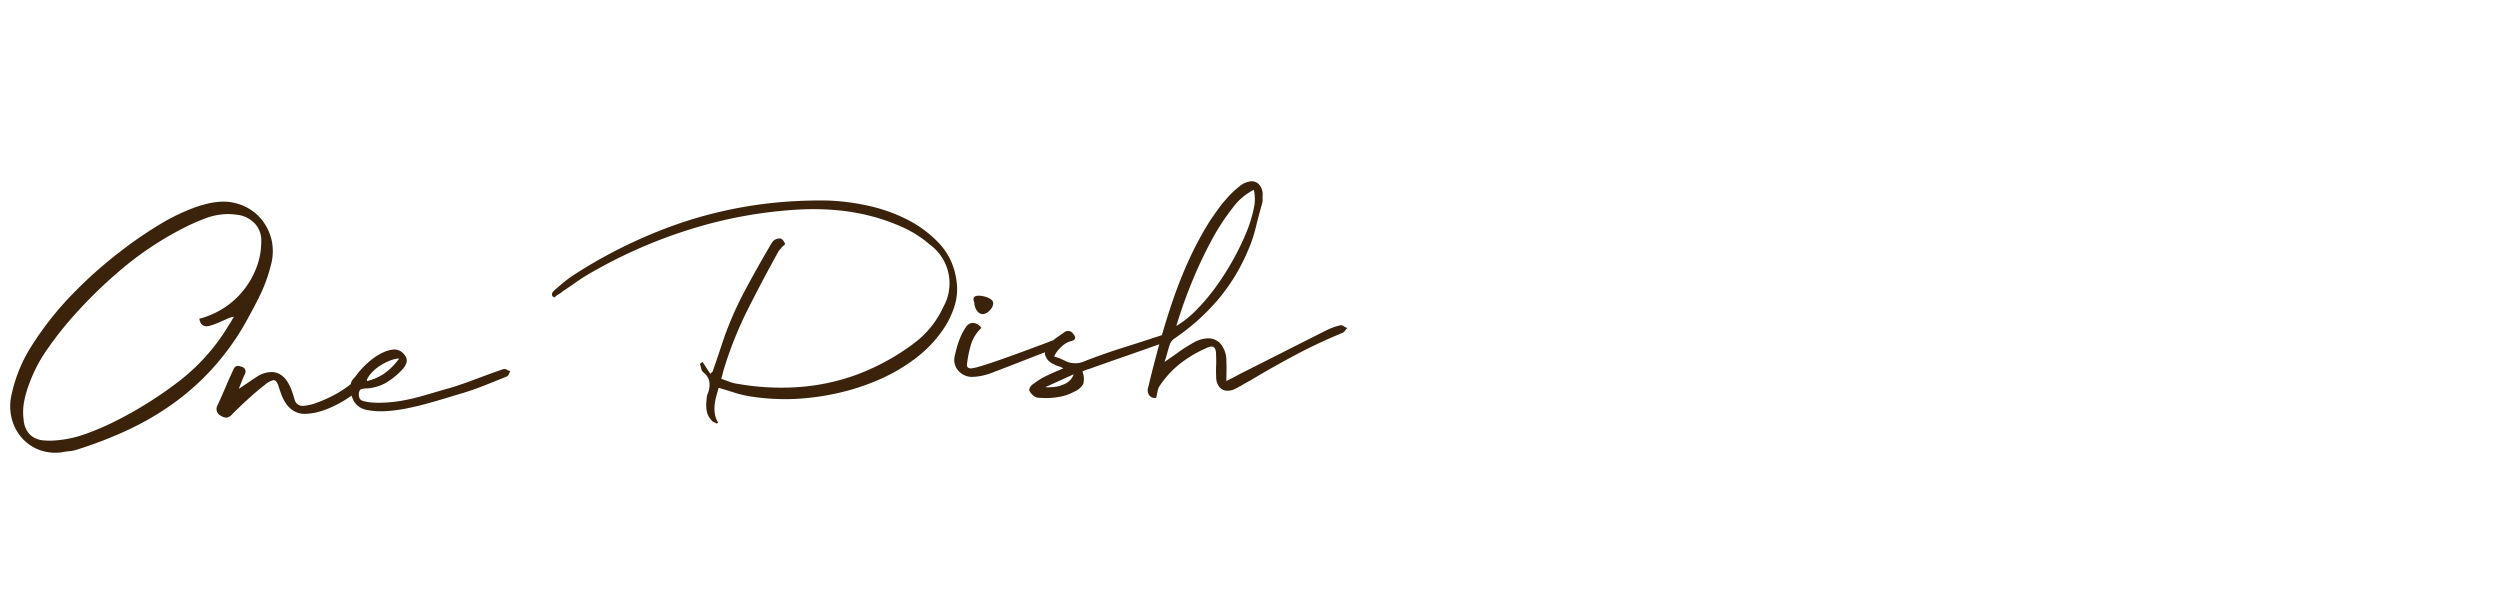 <svg xmlns="http://www.w3.org/2000/svg" xmlns:xlink="http://www.w3.org/1999/xlink" width="262" height="63" viewBox="0 0 262 63"><defs><style>.a{fill:#fff;}.b{clip-path:url(#a);}.c{fill:#3b230b;}</style><clipPath id="a"><rect class="a" width="262" height="63" transform="translate(-674 -8141)"/></clipPath></defs><g class="b" transform="translate(674 8141)"><path class="c" d="M23.148-12.42a7.119,7.119,0,0,0,.9-.27q.432-.162.9-.342.18-.072.342-.126a1.332,1.332,0,0,1,.414-.054,3.275,3.275,0,0,0-.252.36,3.275,3.275,0,0,1-.252.36,21.02,21.02,0,0,1-5.436,5.6,40.9,40.9,0,0,1-6.8,3.834A27.618,27.618,0,0,1,9.612-1.8a11.883,11.883,0,0,1-3.492.54,6.685,6.685,0,0,1-1.134-.09,2.3,2.3,0,0,1-.918-.36,2.09,2.09,0,0,1-.648-.72A2.661,2.661,0,0,1,3.132-3.6a6.058,6.058,0,0,1,.144-1.872,10.624,10.624,0,0,1,.612-1.8,15.522,15.522,0,0,1,1.98-3.42A37.374,37.374,0,0,1,8.424-13.68a49.2,49.2,0,0,1,5.958-5.274,34.336,34.336,0,0,1,6.858-3.978q1.008-.432,2.034-.756a6.953,6.953,0,0,1,2.106-.324,5.494,5.494,0,0,1,1.08.108,3.039,3.039,0,0,1,1.89.972,2.569,2.569,0,0,1,.63,1.944,7.614,7.614,0,0,1-.648,2.736,8.843,8.843,0,0,1-1.494,2.322A8.579,8.579,0,0,1,24.7-14.2a8.8,8.8,0,0,1-2.628.99q.108.828.756.828A1.092,1.092,0,0,0,23.148-12.42ZM8.676-.216a42.984,42.984,0,0,0,5.31-1.746,29.738,29.738,0,0,0,4.806-2.466,26.2,26.2,0,0,0,4.23-3.348A26.986,26.986,0,0,0,26.6-12.1q.972-1.512,1.836-3.024a16.317,16.317,0,0,0,1.4-3.24A5.449,5.449,0,0,0,30.06-21.1a5.367,5.367,0,0,0-.972-2.214A5.015,5.015,0,0,0,27.27-24.8a5.194,5.194,0,0,0-2.322-.54,7.989,7.989,0,0,0-1.458.144,12.213,12.213,0,0,0-1.548.4q-.774.252-1.512.558t-1.314.594a42.722,42.722,0,0,0-5,3.006,45.387,45.387,0,0,0-5.166,4.14,33.332,33.332,0,0,0-4.356,4.9A15.662,15.662,0,0,0,2.016-6.336a5.371,5.371,0,0,0-.144,2.448,4.914,4.914,0,0,0,.864,2.034A4.582,4.582,0,0,0,4.374-.468a4.809,4.809,0,0,0,2.214.5h.18a9.446,9.446,0,0,1,.972-.09A3.649,3.649,0,0,0,8.676-.216ZM39.276-5.9a.714.714,0,0,0-.216-.252.479.479,0,0,0-.288-.108,1.6,1.6,0,0,0-.684.288,7.6,7.6,0,0,1-1.17.864,11.682,11.682,0,0,1-1.494.774,14.639,14.639,0,0,1-1.566.576,4.945,4.945,0,0,1-1.422.234.835.835,0,0,1-.828-.684q-.108-.468-.27-1.008a4.337,4.337,0,0,0-.432-.99,2.373,2.373,0,0,0-.684-.738A1.753,1.753,0,0,0,29.2-7.236a2.852,2.852,0,0,0-1.332.36q-.5.288-.972.576t-1.08.648q.216-.468.378-.828t.342-.684a.518.518,0,0,0-.324-.792.9.9,0,0,0-.4-.108.513.513,0,0,0-.432.324q-.5.936-.954,1.872T23.472-4a.776.776,0,0,0,.288,1.044,1.3,1.3,0,0,0,.612.252.967.967,0,0,0,.54-.252q.216-.216.864-.774t1.386-1.152q.738-.594,1.4-1.044a2.205,2.205,0,0,1,.918-.45q.288,0,.468.5.144.576.324,1.134a3.888,3.888,0,0,0,.5,1.026,2.565,2.565,0,0,0,.81.756,2.255,2.255,0,0,0,1.17.288A6.332,6.332,0,0,0,34.416-2.9a10.512,10.512,0,0,0,1.71-.63A12.543,12.543,0,0,0,37.71-4.41a9.778,9.778,0,0,0,1.314-1.026,1.415,1.415,0,0,0,.2-.252Q39.312-5.832,39.276-5.9Zm3.492-2.052a6.605,6.605,0,0,1-1.62,1.476,5.258,5.258,0,0,1-1.944.72,2.59,2.59,0,0,1,.576-.828,4.528,4.528,0,0,1,.918-.7,5.6,5.6,0,0,1,1.062-.486A3.2,3.2,0,0,1,42.768-7.956ZM53.6-6.264q-1.4.4-2.79.846t-2.79.81q-.684.144-1.494.342t-1.71.4q-.9.2-1.836.324a14.016,14.016,0,0,1-1.872.126q-.612,0-1.206-.054a5.007,5.007,0,0,1-1.134-.234q-.5-.144-.4-.864.072-.324.252-.378A1.67,1.67,0,0,1,39.1-5a4.644,4.644,0,0,0,2.232-.522,7.865,7.865,0,0,0,1.836-1.386,1.787,1.787,0,0,0,.36-.612.831.831,0,0,0-.144-.72,1.32,1.32,0,0,0-1.08-.684,3.093,3.093,0,0,0-1.134.234,6.012,6.012,0,0,0-1.134.594,8.22,8.22,0,0,0-1.026.81,8.583,8.583,0,0,0-.81.846q-.18.216-.4.432a.957.957,0,0,0-.252.612,2.894,2.894,0,0,0,.27,1.71,2,2,0,0,0,1.35.954,7.43,7.43,0,0,0,1.872.216,15.41,15.41,0,0,0,2.178-.162q1.134-.162,2.268-.414t2.142-.5q1.008-.252,1.764-.432Q50.544-4.32,51.66-4.7t2.268-.774a.55.55,0,0,0,.234-.234q.09-.162.162-.306a2.519,2.519,0,0,1-.36-.18A.494.494,0,0,0,53.6-6.264ZM79.176-2.088a23.325,23.325,0,0,0,4.968.54,26.185,26.185,0,0,0,4.338-.378A23.755,23.755,0,0,0,92.856-3.1a18.629,18.629,0,0,0,3.978-2.052,12.8,12.8,0,0,0,3.15-3.024,9.373,9.373,0,0,0,1.26-2.394,5.977,5.977,0,0,0,.252-2.718,6.924,6.924,0,0,0-1.62-3.8A12.107,12.107,0,0,0,96.6-19.764a17.1,17.1,0,0,0-4.1-1.656,23.108,23.108,0,0,0-4.1-.72q-1.62-.108-3.168-.108A44.983,44.983,0,0,0,73.038-20.61,50.918,50.918,0,0,0,61.608-15.8a11.032,11.032,0,0,0-1.116.72q-.54.4-1.044.792-.36.288-.342.5a.322.322,0,0,0,.27.288,1.425,1.425,0,0,1,.414-.288,2.037,2.037,0,0,0,.45-.288q.684-.4,1.332-.81T62.9-15.66A51.423,51.423,0,0,1,73.92-19.872a46.808,46.808,0,0,1,11.664-1.476,27.663,27.663,0,0,1,3.492.234,22.081,22.081,0,0,1,3.618.774,20.558,20.558,0,0,1,3.4,1.368,11.687,11.687,0,0,1,2.844,2.016,5.027,5.027,0,0,1,1.044,6.624A9.811,9.811,0,0,1,96.852-6.8a23.926,23.926,0,0,1-6.264,3.042,22.309,22.309,0,0,1-6.624.99,26.233,26.233,0,0,1-5.94-.684,3.689,3.689,0,0,1-.81-.252q-.414-.18-.846-.36.072-.216.126-.36a2.1,2.1,0,0,0,.09-.324,39.609,39.609,0,0,1,2.9-6.354q1.71-3.006,3.582-5.994a.787.787,0,0,1,.162-.18.787.787,0,0,0,.162-.18,2.35,2.35,0,0,1,.252-.216q.144-.108.144-.18a1.861,1.861,0,0,0-.18-.342.612.612,0,0,0-.288-.234,2.14,2.14,0,0,0-.324.018,1.307,1.307,0,0,0-.324.126,1.254,1.254,0,0,0-.252.252,3.794,3.794,0,0,0-.216.324Q80.652-15.372,79.23-13a35.444,35.444,0,0,0-2.466,4.968q-.324.828-.63,1.6T75.5-4.86a.873.873,0,0,1-.126.108.872.872,0,0,0-.126.108L74.5-5.94a.564.564,0,0,1-.144.108.564.564,0,0,0-.144.108,2.675,2.675,0,0,1,.108.468.745.745,0,0,0,.216.432,1.6,1.6,0,0,1,.576,1.044,2.573,2.573,0,0,1-.216,1.152,1.13,1.13,0,0,0-.144.414q-.036.234-.072.486a3.546,3.546,0,0,0,0,1.008,1.857,1.857,0,0,0,.432.936.459.459,0,0,0,.234.216,1.574,1.574,0,0,1,.306.18A.282.282,0,0,1,75.72.558.282.282,0,0,0,75.792.5,2.629,2.629,0,0,1,75.5-.468a3.9,3.9,0,0,1,.036-.918,5.564,5.564,0,0,1,.216-.882l.288-.864q.828.288,1.584.576A11.506,11.506,0,0,0,79.176-2.088Zm31.86-4.1q-.288.108-.99.324t-1.566.486q-.864.27-1.818.558T104.88-4.3q-.828.234-1.458.378a4.768,4.768,0,0,1-.846.144.527.527,0,0,1-.324-.108q-.144-.108-.072-.432A11.4,11.4,0,0,1,102.7-6.3a4,4,0,0,1,1.17-1.656,1.132,1.132,0,0,0-.936-.576.894.894,0,0,0-.684.414,5.623,5.623,0,0,0-.594.954,8.248,8.248,0,0,0-.45,1.08q-.18.54-.252.828a1.718,1.718,0,0,0,.288,1.674,1.9,1.9,0,0,0,1.548.7,5.769,5.769,0,0,0,1.1-.108,7.248,7.248,0,0,0,1.062-.288q1.548-.5,3.078-1.008t3.078-1.008a2.431,2.431,0,0,0,.486-.2q.234-.126.522-.27a.835.835,0,0,0-.72-.5A1.185,1.185,0,0,0,111.036-6.192ZM104.2-9.4a1.206,1.206,0,0,0,.684-.4,1.012,1.012,0,0,0,.36-.684.5.5,0,0,0-.18-.378,1.555,1.555,0,0,0-.432-.27,2.731,2.731,0,0,0-.5-.162,2.111,2.111,0,0,0-.432-.054q-.684,0-.432.684a1.519,1.519,0,0,0,.27.936A.717.717,0,0,0,104.2-9.4Zm9.072,6.8a1.665,1.665,0,0,1-.846.9,3.4,3.4,0,0,1-1.566.324h-.288a1.669,1.669,0,0,1-.324-.036Zm9.54-3.636q-2.124.576-4.212,1.116T114.42-3.888a2.211,2.211,0,0,1-.756.144,2.34,2.34,0,0,1-1.206-.306,6.54,6.54,0,0,0-1.134-.522,3.245,3.245,0,0,1,.81-.972,2.438,2.438,0,0,1,1.026-.54q.756-.108.288-.756a.635.635,0,0,0-.54-.324.67.67,0,0,0-.432.144q-.4.252-.774.486a5.073,5.073,0,0,0-.7.522,1.391,1.391,0,0,0-.63,1.152,1.554,1.554,0,0,0,.846,1.08,2.134,2.134,0,0,0,.468.234,2.828,2.828,0,0,1,.54.27q-.828.288-1.674.63a7.85,7.85,0,0,0-1.566.846.783.783,0,0,0-.342.324q-.162.252-.09.36a1.568,1.568,0,0,0,.342.486.868.868,0,0,0,.45.27,8.09,8.09,0,0,0,1.332.108,7.66,7.66,0,0,0,1.26-.108,4.8,4.8,0,0,0,1.26-.4,1.946,1.946,0,0,0,1.026-.774,2.1,2.1,0,0,0-.018-1.314q.18-.072.342-.126a2.846,2.846,0,0,1,.342-.09q2.052-.612,4.1-1.206t4.1-1.206a.663.663,0,0,0,.252-.234,2.007,2.007,0,0,1,.252-.306l-.36-.144a.884.884,0,0,0-.324-.072ZM133.14-20.916a4.428,4.428,0,0,1-.126,2.016,13.966,13.966,0,0,1-.954,2.538,27.254,27.254,0,0,1-1.548,2.772,27.714,27.714,0,0,1-1.926,2.682,20.428,20.428,0,0,1-2.142,2.268,10.434,10.434,0,0,1-2.16,1.548,48.753,48.753,0,0,1,1.872-4.518,44.858,44.858,0,0,1,2.268-4.23,22.777,22.777,0,0,1,2.412-3.312A6.15,6.15,0,0,1,133.14-20.916Zm8.28,14.652a7.519,7.519,0,0,0-1.584.5l-9.288,4.1q-.288.144-.612.288t-.72.324q.036-.576.072-1.062t.036-.99a2.794,2.794,0,0,0-.486-1.854,1.71,1.71,0,0,0-1.422-.666,3.128,3.128,0,0,0-1.4.36,14.473,14.473,0,0,0-1.584.882q-.756.486-1.584.99.18-.432.324-.882t.324-.918a1.343,1.343,0,0,1,.54-.612,22.7,22.7,0,0,0,4.7-3.762,19.82,19.82,0,0,0,3.4-4.914,14.323,14.323,0,0,0,.99-2.448q.378-1.26.81-2.52a1.414,1.414,0,0,0,.072-.45,3.437,3.437,0,0,1,.036-.486,1.583,1.583,0,0,0-.324-1.062,1.042,1.042,0,0,0-.828-.378,2.2,2.2,0,0,0-1.242.468,9.993,9.993,0,0,0-1.314,1.116,15.245,15.245,0,0,0-1.188,1.332q-.54.684-.828,1.08a35.078,35.078,0,0,0-2.394,3.96Q124.86-11.808,124-9.648t-1.6,4.374q-.738,2.214-1.386,4.41a.935.935,0,0,0,.036.846.684.684,0,0,0,.612.342h.108a6.525,6.525,0,0,0,.18-.648A1.562,1.562,0,0,1,122.2-.9a10.182,10.182,0,0,1,2.232-2.2A12.243,12.243,0,0,1,127.2-4.572a1.912,1.912,0,0,1,.612-.18q.54,0,.468.936,0,.576-.054,1.152t-.054,1.152a1.643,1.643,0,0,0,.324,1.1,1.081,1.081,0,0,0,.864.378,1.746,1.746,0,0,0,.792-.18q.4-.18.774-.378t.774-.378q2.448-1.3,4.914-2.448a53.071,53.071,0,0,1,5.058-2.052.714.714,0,0,0,.252-.216,1.254,1.254,0,0,1,.252-.252,1.769,1.769,0,0,1-.378-.216A.478.478,0,0,0,141.42-6.264Z" transform="translate(-674.462 -8093.25) rotate(-3)"/></g></svg>